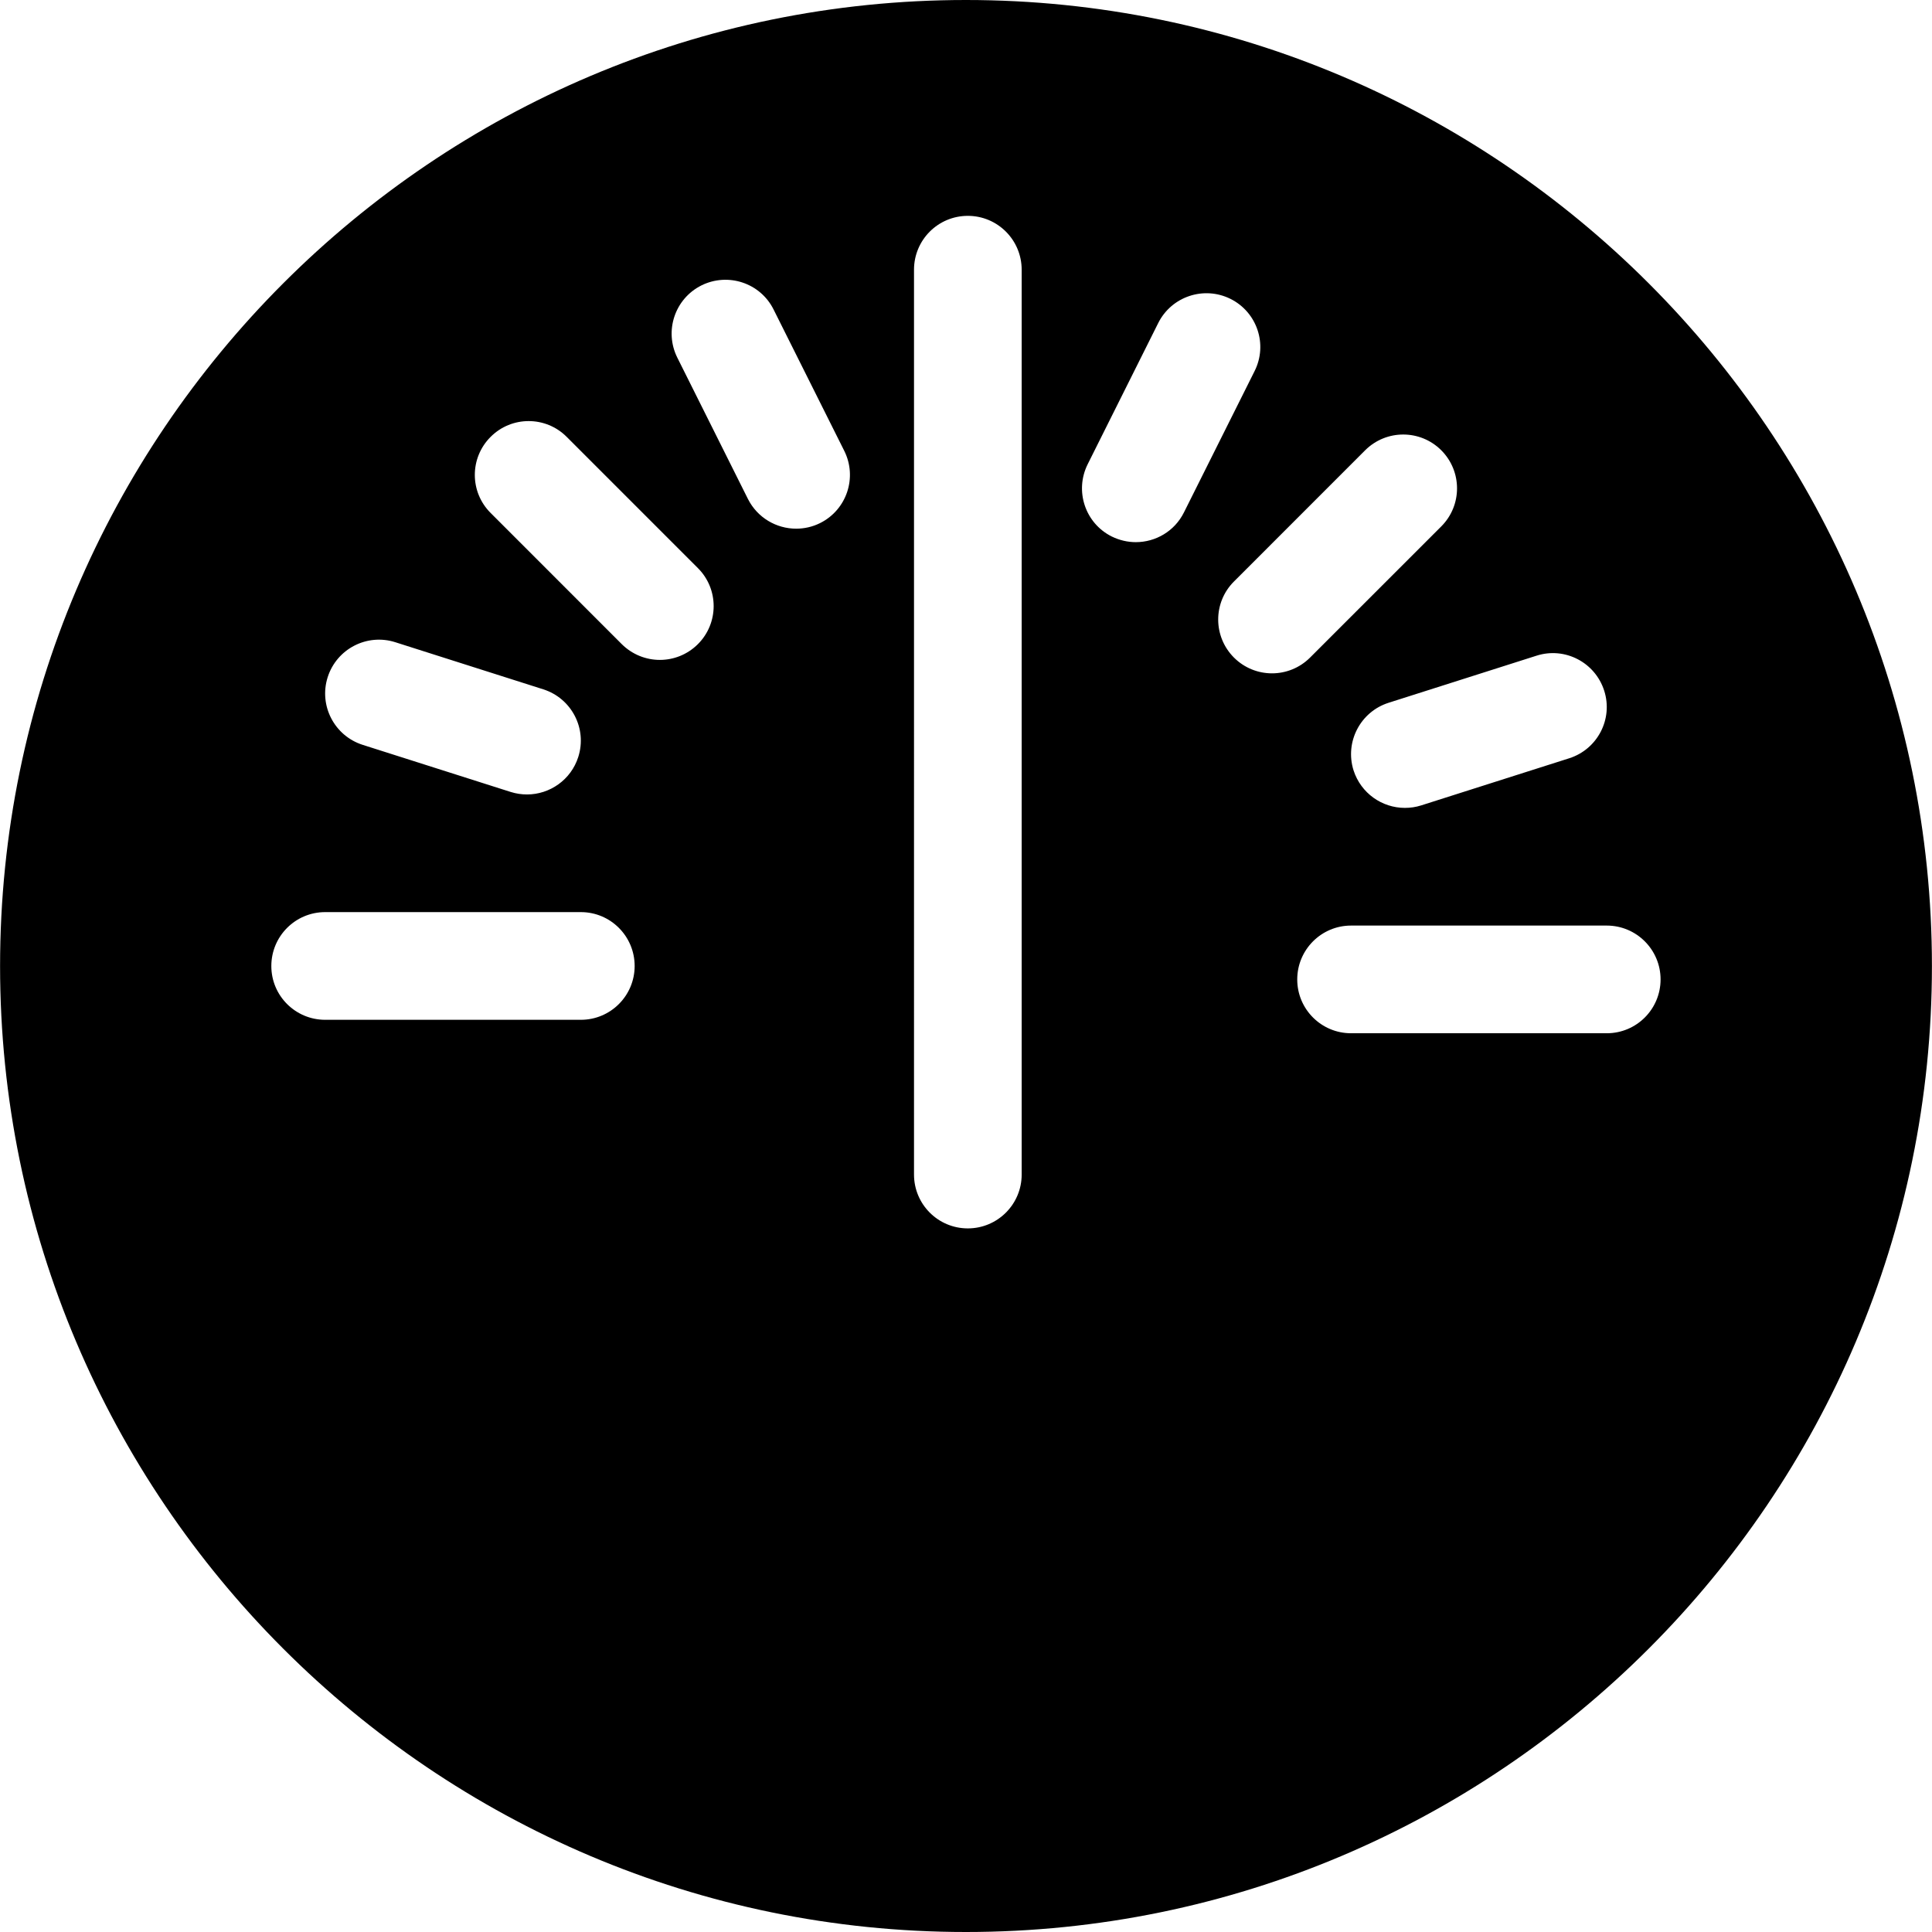 <?xml version="1.0" encoding="iso-8859-1"?>
<!-- Generator: Adobe Illustrator 16.0.0, SVG Export Plug-In . SVG Version: 6.00 Build 0)  -->
<!DOCTYPE svg PUBLIC "-//W3C//DTD SVG 1.1//EN" "http://www.w3.org/Graphics/SVG/1.1/DTD/svg11.dtd">
<svg version="1.1" id="Capa_1" xmlns="http://www.w3.org/2000/svg" xmlns:xlink="http://www.w3.org/1999/xlink" x="0px" y="0px"
	 width="316.513px" height="316.513px" viewBox="0 0 316.513 316.513" style="enable-background:new 0 0 316.513 316.513;"
	 xml:space="preserve">
<g>
	<path d="M158.247,0C70.988,0,0.012,71,0.012,158.262c0,87.244,70.977,158.251,158.235,158.251
		c87.253,0,158.254-71.007,158.254-158.251C316.501,71,245.5,0,158.247,0z M262.812,113.157c1.483,4.633-1.087,9.586-5.734,11.069
		l-24.241,7.717c-0.895,0.288-1.789,0.411-2.685,0.411c-3.729,0-7.193-2.39-8.406-6.149c-1.459-4.636,1.099-9.593,5.746-11.073
		l24.241-7.716C256.368,105.934,261.328,108.509,262.812,113.157z M53.68,110.95c1.477-4.647,6.437-7.218,11.082-5.737l24.25,7.719
		c4.636,1.48,7.206,6.438,5.726,11.073c-1.188,3.75-4.675,6.148-8.395,6.148c-0.892,0-1.783-0.129-2.681-0.411l-24.245-7.716
		C54.775,120.543,52.211,115.586,53.68,110.95z M95.155,167.071h-41.88c-4.876,0-8.824-3.939-8.824-8.81
		c0-4.885,3.948-8.833,8.824-8.833h41.88c4.87,0,8.818,3.948,8.818,8.833C103.967,163.132,100.024,167.071,95.155,167.071z
		 M114.334,105.528c-1.717,1.714-3.972,2.582-6.23,2.582s-4.512-0.868-6.242-2.582L80.38,84.037c-3.456-3.444-3.456-9.025,0-12.469
		c3.435-3.444,9.02-3.444,12.457,0l21.491,21.494C117.778,96.5,117.778,102.084,114.334,105.528z M134.36,85.691
		c-1.255,0.627-2.606,0.921-3.924,0.921c-3.234,0-6.35-1.784-7.905-4.87l-11.568-23.148c-2.177-4.363-0.411-9.65,3.942-11.833
		c4.366-2.164,9.662-0.411,11.83,3.948l11.574,23.146C140.491,78.215,138.72,83.515,134.36,85.691z M167.377,192.423
		c0,4.87-3.95,8.821-8.82,8.821c-4.876,0-8.818-3.951-8.818-8.821V44.186c0-4.876,3.942-8.824,8.818-8.824
		c4.87,0,8.82,3.948,8.82,8.824V192.423z M186.076,88.819c-1.327,0-2.672-0.306-3.945-0.928c-4.359-2.177-6.112-7.47-3.944-11.829
		l11.564-23.146c2.181-4.354,7.482-6.119,11.842-3.948c4.359,2.177,6.131,7.473,3.939,11.833L193.961,83.95
		C192.424,87.039,189.312,88.819,186.076,88.819z M202.157,107.729c-3.446-3.449-3.446-9.028,0-12.463l21.491-21.497
		c3.453-3.443,9.025-3.443,12.472,0c3.441,3.45,3.441,9.025,0,12.469l-21.497,21.491c-1.717,1.715-3.975,2.582-6.232,2.582
		S203.881,109.449,202.157,107.729z M263.227,169.274h-41.89c-4.864,0-8.815-3.938-8.815-8.814c0-4.873,3.951-8.827,8.815-8.827
		h41.89c4.875,0,8.82,3.954,8.82,8.827C272.041,165.336,268.102,169.274,263.227,169.274z"/>
</g>
<g>
</g>
<g>
</g>
<g>
</g>
<g>
</g>
<g>
</g>
<g>
</g>
<g>
</g>
<g>
</g>
<g>
</g>
<g>
</g>
<g>
</g>
<g>
</g>
<g>
</g>
<g>
</g>
<g>
</g>
</svg>
